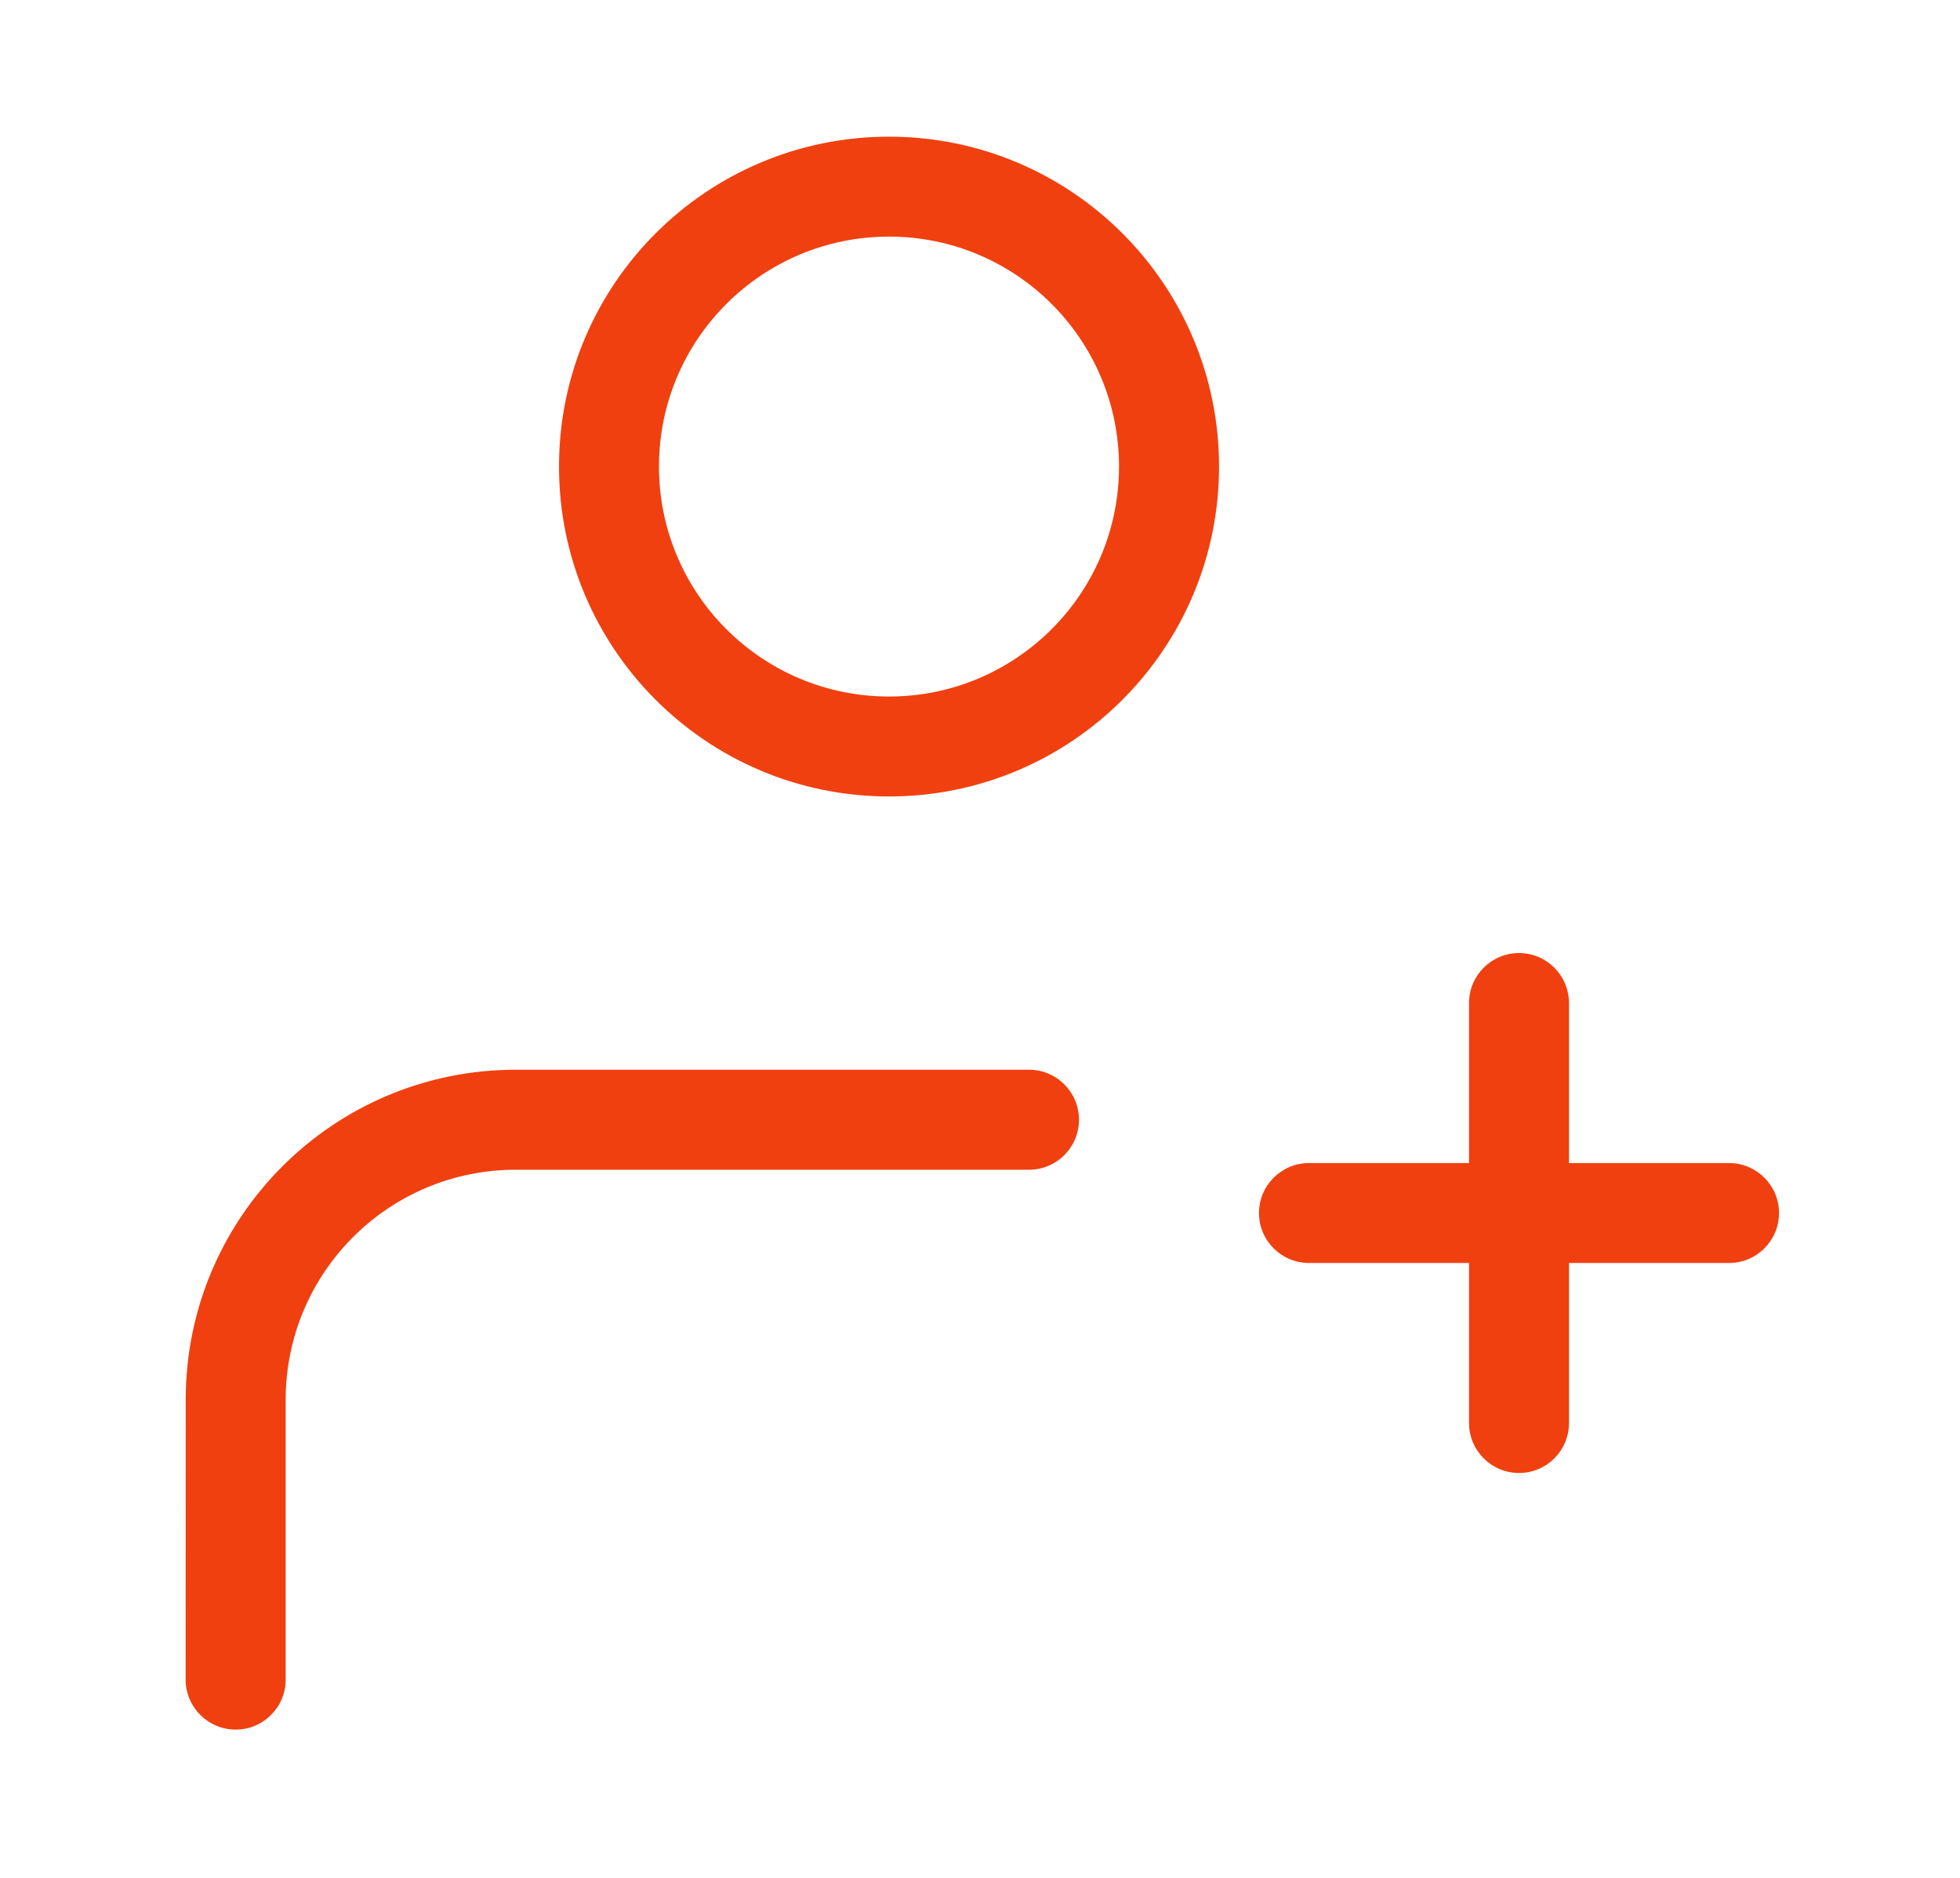 <svg width="24" height="23" viewBox="0 0 24 23" fill="none" xmlns="http://www.w3.org/2000/svg">
<path d="M2.273 20.571C2.273 20.91 2.548 21.184 2.886 21.184C3.224 21.184 3.498 20.91 3.498 20.572L2.273 20.571ZM2.886 17.142L3.498 17.143L2.886 17.142ZM12.6 14.327C12.938 14.327 13.212 14.053 13.212 13.714C13.212 13.376 12.938 13.102 12.6 13.102V14.327ZM21.172 15.469C21.51 15.469 21.784 15.195 21.784 14.857C21.784 14.519 21.51 14.245 21.172 14.245V15.469ZM16.029 14.245C15.691 14.245 15.416 14.519 15.416 14.857C15.416 15.195 15.691 15.469 16.029 15.469V14.245ZM17.988 17.428C17.988 17.767 18.262 18.041 18.6 18.041C18.938 18.041 19.212 17.767 19.212 17.428H17.988ZM19.212 12.286C19.212 11.947 18.938 11.673 18.6 11.673C18.262 11.673 17.988 11.947 17.988 12.286L19.212 12.286ZM13.702 5.714C13.702 7.27 12.441 8.531 10.886 8.531V9.755C13.117 9.755 14.927 7.946 14.927 5.714L13.702 5.714ZM10.886 8.531C9.33 8.531 8.069 7.27 8.069 5.714H6.845C6.845 7.946 8.654 9.755 10.886 9.755V8.531ZM8.069 5.714C8.069 4.159 9.33 2.898 10.886 2.898V1.674C8.654 1.674 6.845 3.483 6.845 5.714H8.069ZM10.886 2.898C12.441 2.898 13.702 4.159 13.702 5.714L14.927 5.714C14.927 3.483 13.117 1.674 10.886 1.674V2.898ZM3.498 20.572L3.498 17.143L2.274 17.142L2.273 20.571L3.498 20.572ZM6.315 13.102C4.083 13.102 2.274 14.911 2.274 17.142L3.498 17.143C3.499 15.587 4.759 14.327 6.315 14.327L6.315 13.102ZM6.315 14.327H12.6V13.102H6.315L6.315 14.327ZM21.172 14.245L18.6 14.245V15.469L21.172 15.469V14.245ZM18.6 14.245H16.029V15.469H18.6V14.245ZM19.212 17.428V14.857L17.988 14.857V17.428H19.212ZM19.212 14.857V12.286L17.988 12.286V14.857L19.212 14.857Z" fill="#F04010"/>
</svg>
